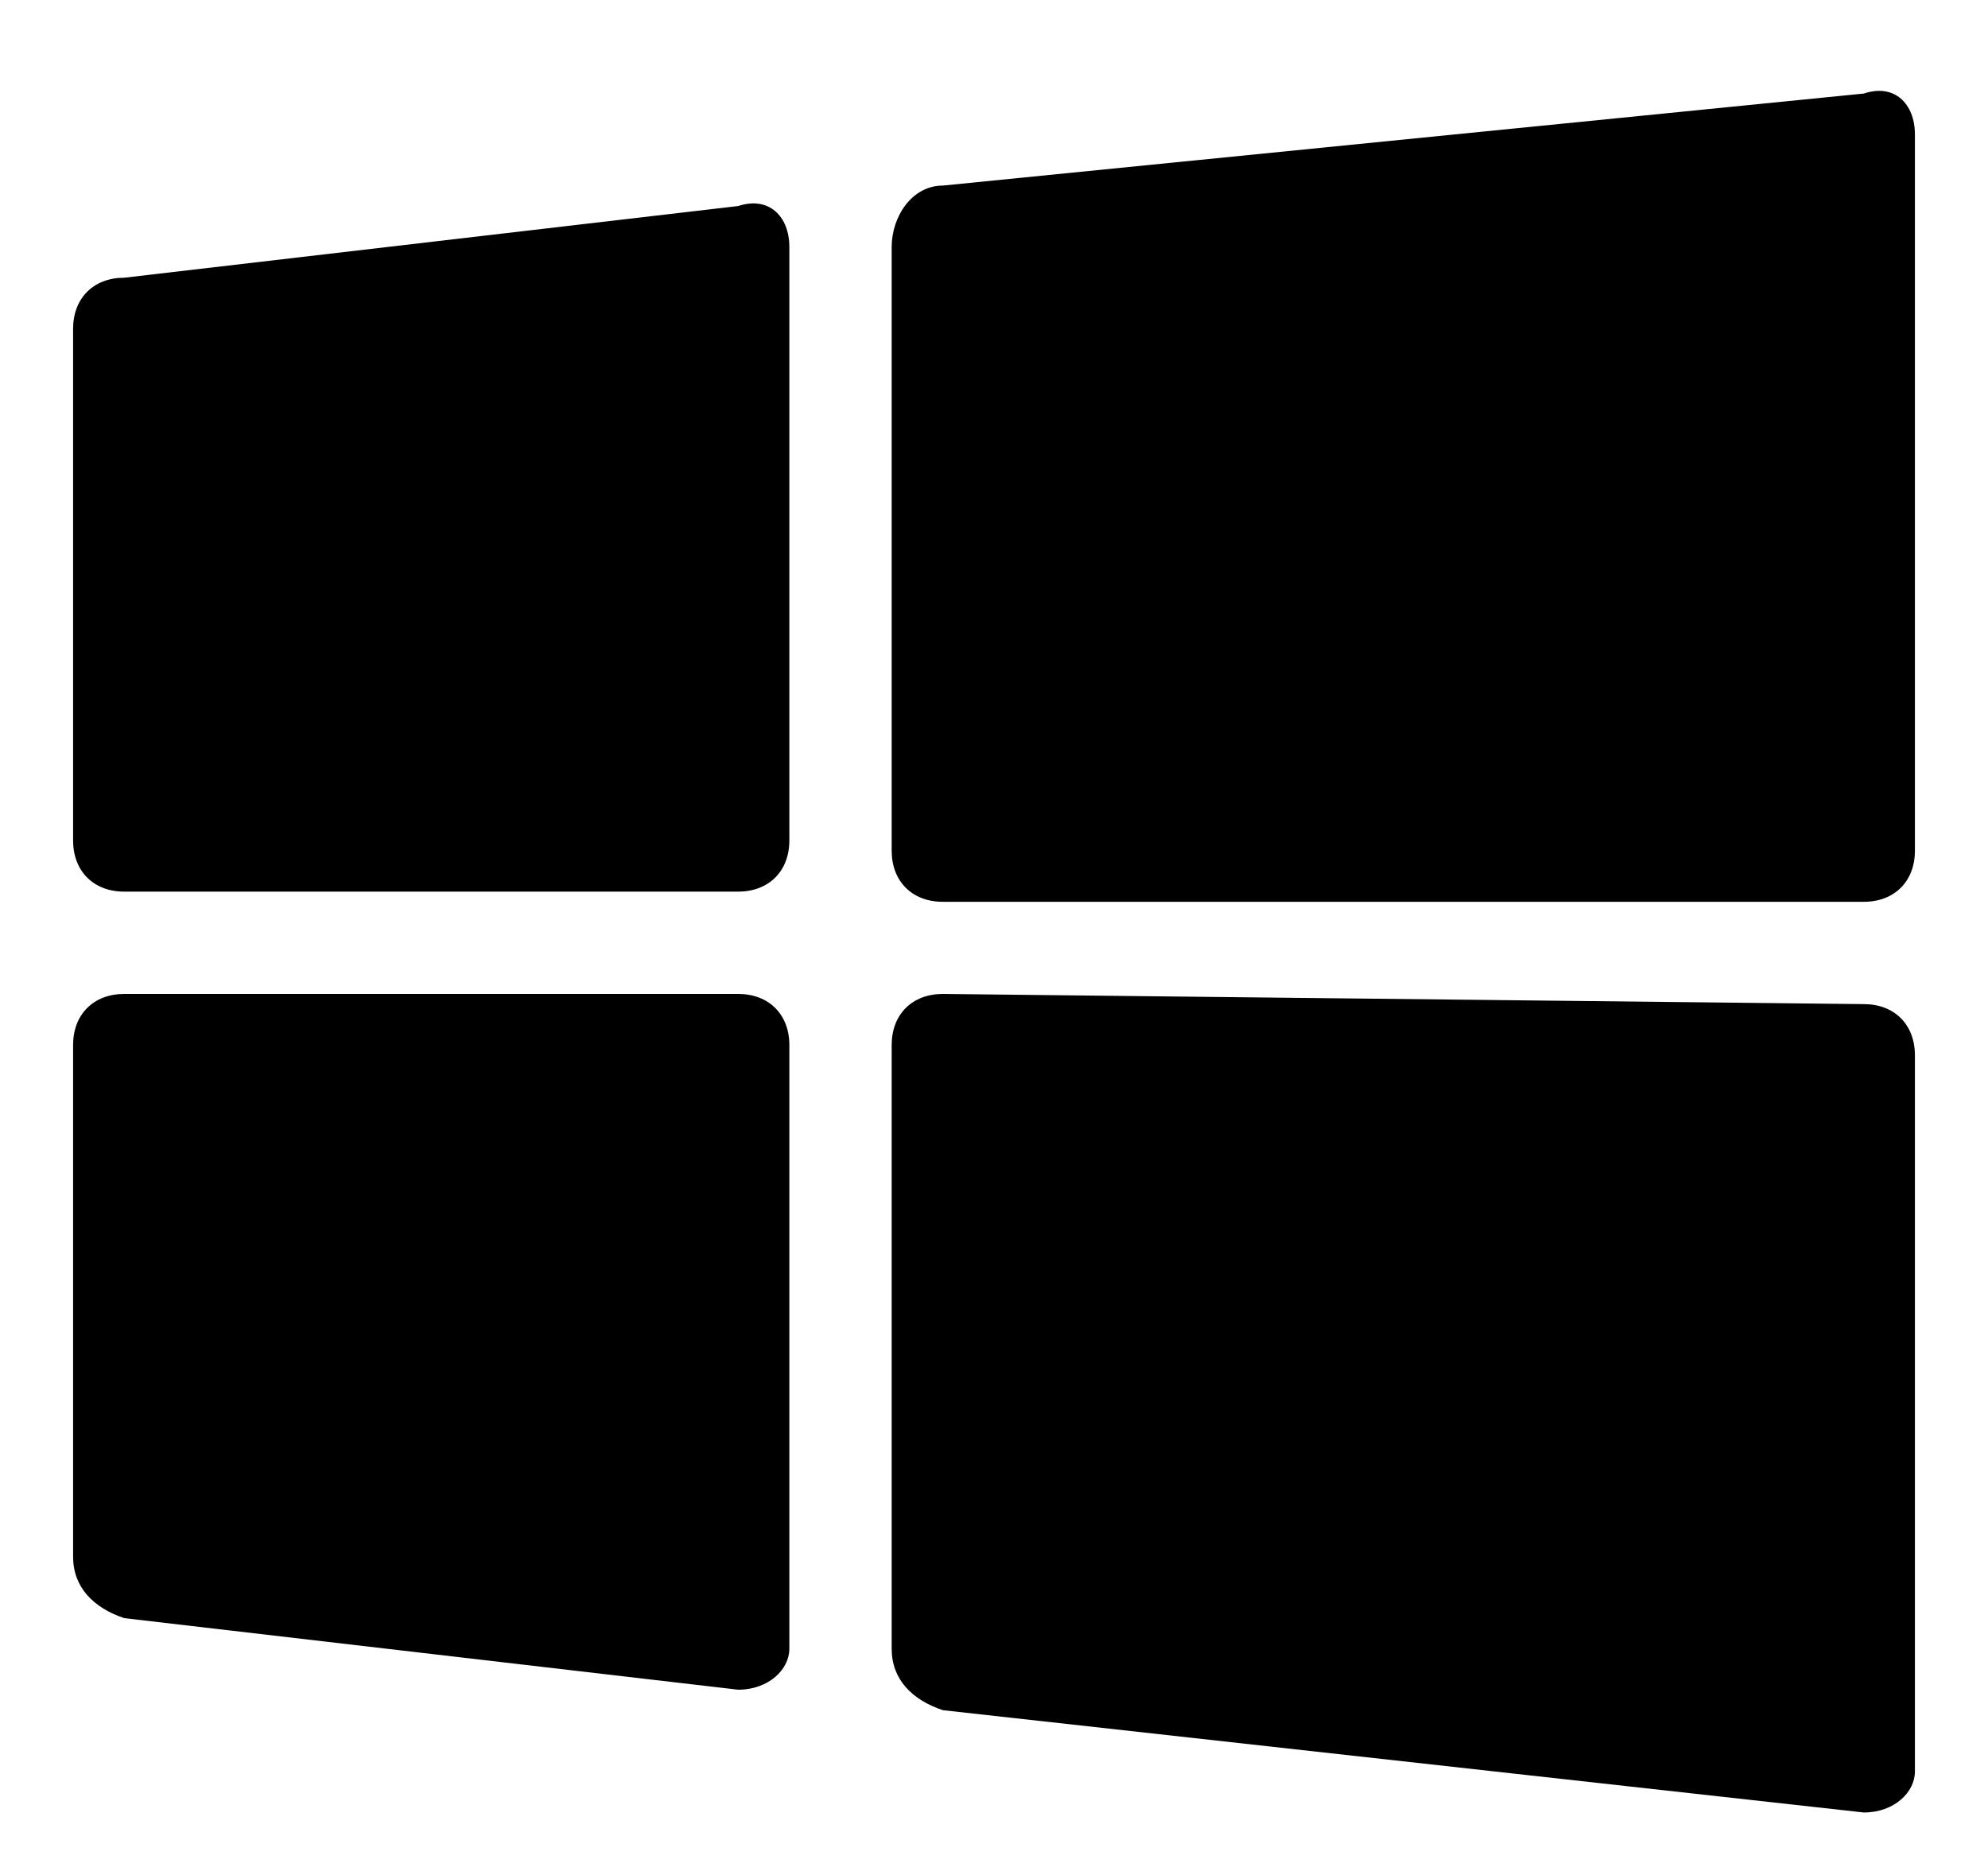 <svg width="17" height="16" viewBox="0 0 17 16" fill="none" xmlns="http://www.w3.org/2000/svg">
<path d="M6.75 8.937C6.75 8.675 6.575 8.5 6.312 8.5H1.062C0.8 8.5 0.625 8.675 0.625 8.937V13.312C0.625 13.575 0.8 13.75 1.062 13.838L6.312 14.45C6.575 14.45 6.75 14.275 6.75 14.1V8.937ZM8.062 8.5C7.8 8.5 7.625 8.675 7.625 8.937V14.1C7.625 14.363 7.8 14.537 8.062 14.625L15.938 15.5C16.2 15.5 16.375 15.325 16.375 15.15V9.025C16.375 8.762 16.2 8.587 15.938 8.587L8.062 8.5ZM6.75 2.112C6.75 1.85 6.575 1.675 6.312 1.762L1.062 2.375C0.8 2.375 0.625 2.55 0.625 2.812V7.187C0.625 7.45 0.8 7.625 1.062 7.625H6.312C6.575 7.625 6.75 7.45 6.75 7.187V2.112ZM8.062 1.587C7.8 1.587 7.625 1.85 7.625 2.112V7.275C7.625 7.537 7.8 7.712 8.062 7.712H15.938C16.2 7.712 16.375 7.537 16.375 7.275V1.15C16.375 0.887 16.2 0.712 15.938 0.8L8.062 1.587Z" fill="black"/>
</svg>
